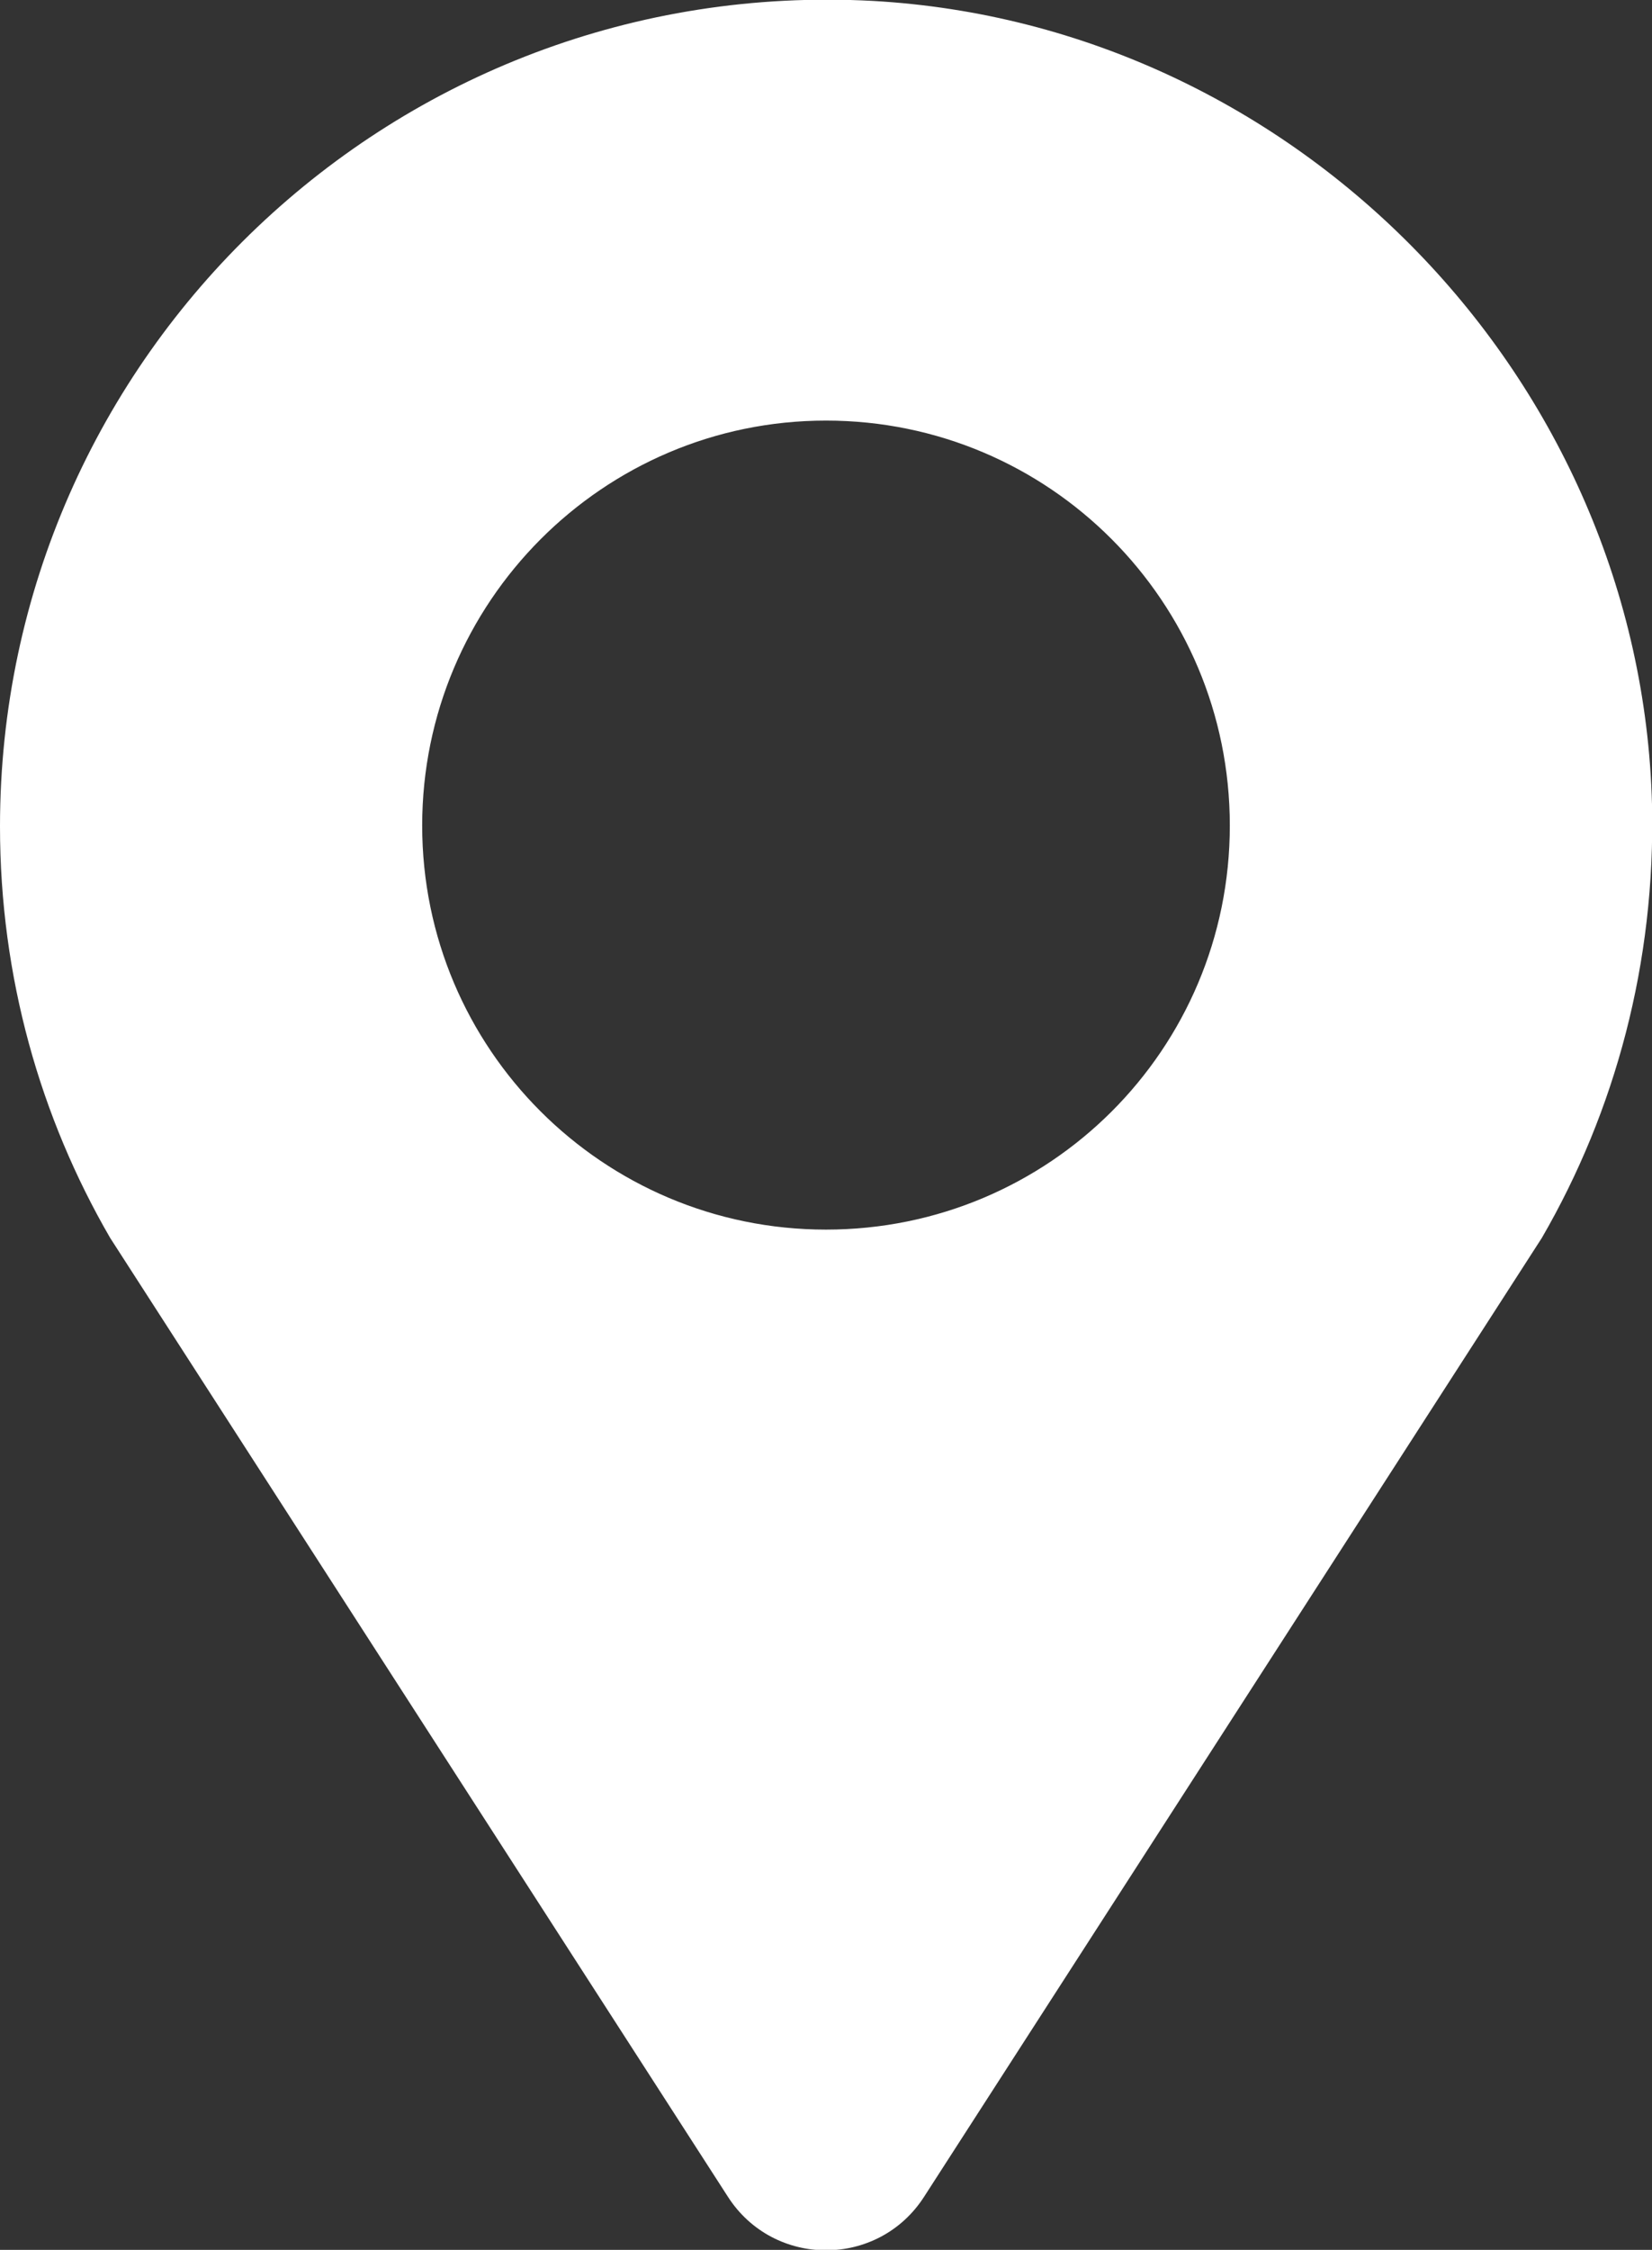 <?xml version="1.0" encoding="UTF-8"?>
<svg id="uuid-7012cbf4-a873-441b-9a0b-bfff648df1f3" data-name="レイヤー 2" xmlns="http://www.w3.org/2000/svg" viewBox="0 0 18 24.5">
  <rect x="0" y="0" width="18" height="24.5" fill="#333333" stroke="none"/>
  <defs>
    <style>
      .uuid-a7aaef5f-fd7d-4780-a163-fc7c7026e36e {
        fill: #fff;
      }
    </style>
  </defs>
  <g id="uuid-fbfae4a5-9dbd-47c1-8f9c-7fa123972ec6" data-name="txt">
    <path class="uuid-a7aaef5f-fd7d-4780-a163-fc7c7026e36e" d="M18,8.76C17.88,4.13,14.14.27,9.51.01,4.31-.27,0,3.86,0,9c0,1.64.44,3.17,1.2,4.48l6.73,10.44c.5.78,1.64.78,2.14,0l6.73-10.44c.8-1.38,1.24-3,1.2-4.72ZM9,13.39c-2.43,0-4.4-1.97-4.4-4.4s1.97-4.41,4.4-4.41,4.4,1.97,4.4,4.41-1.97,4.4-4.4,4.4Z"/>
  </g>
</svg>